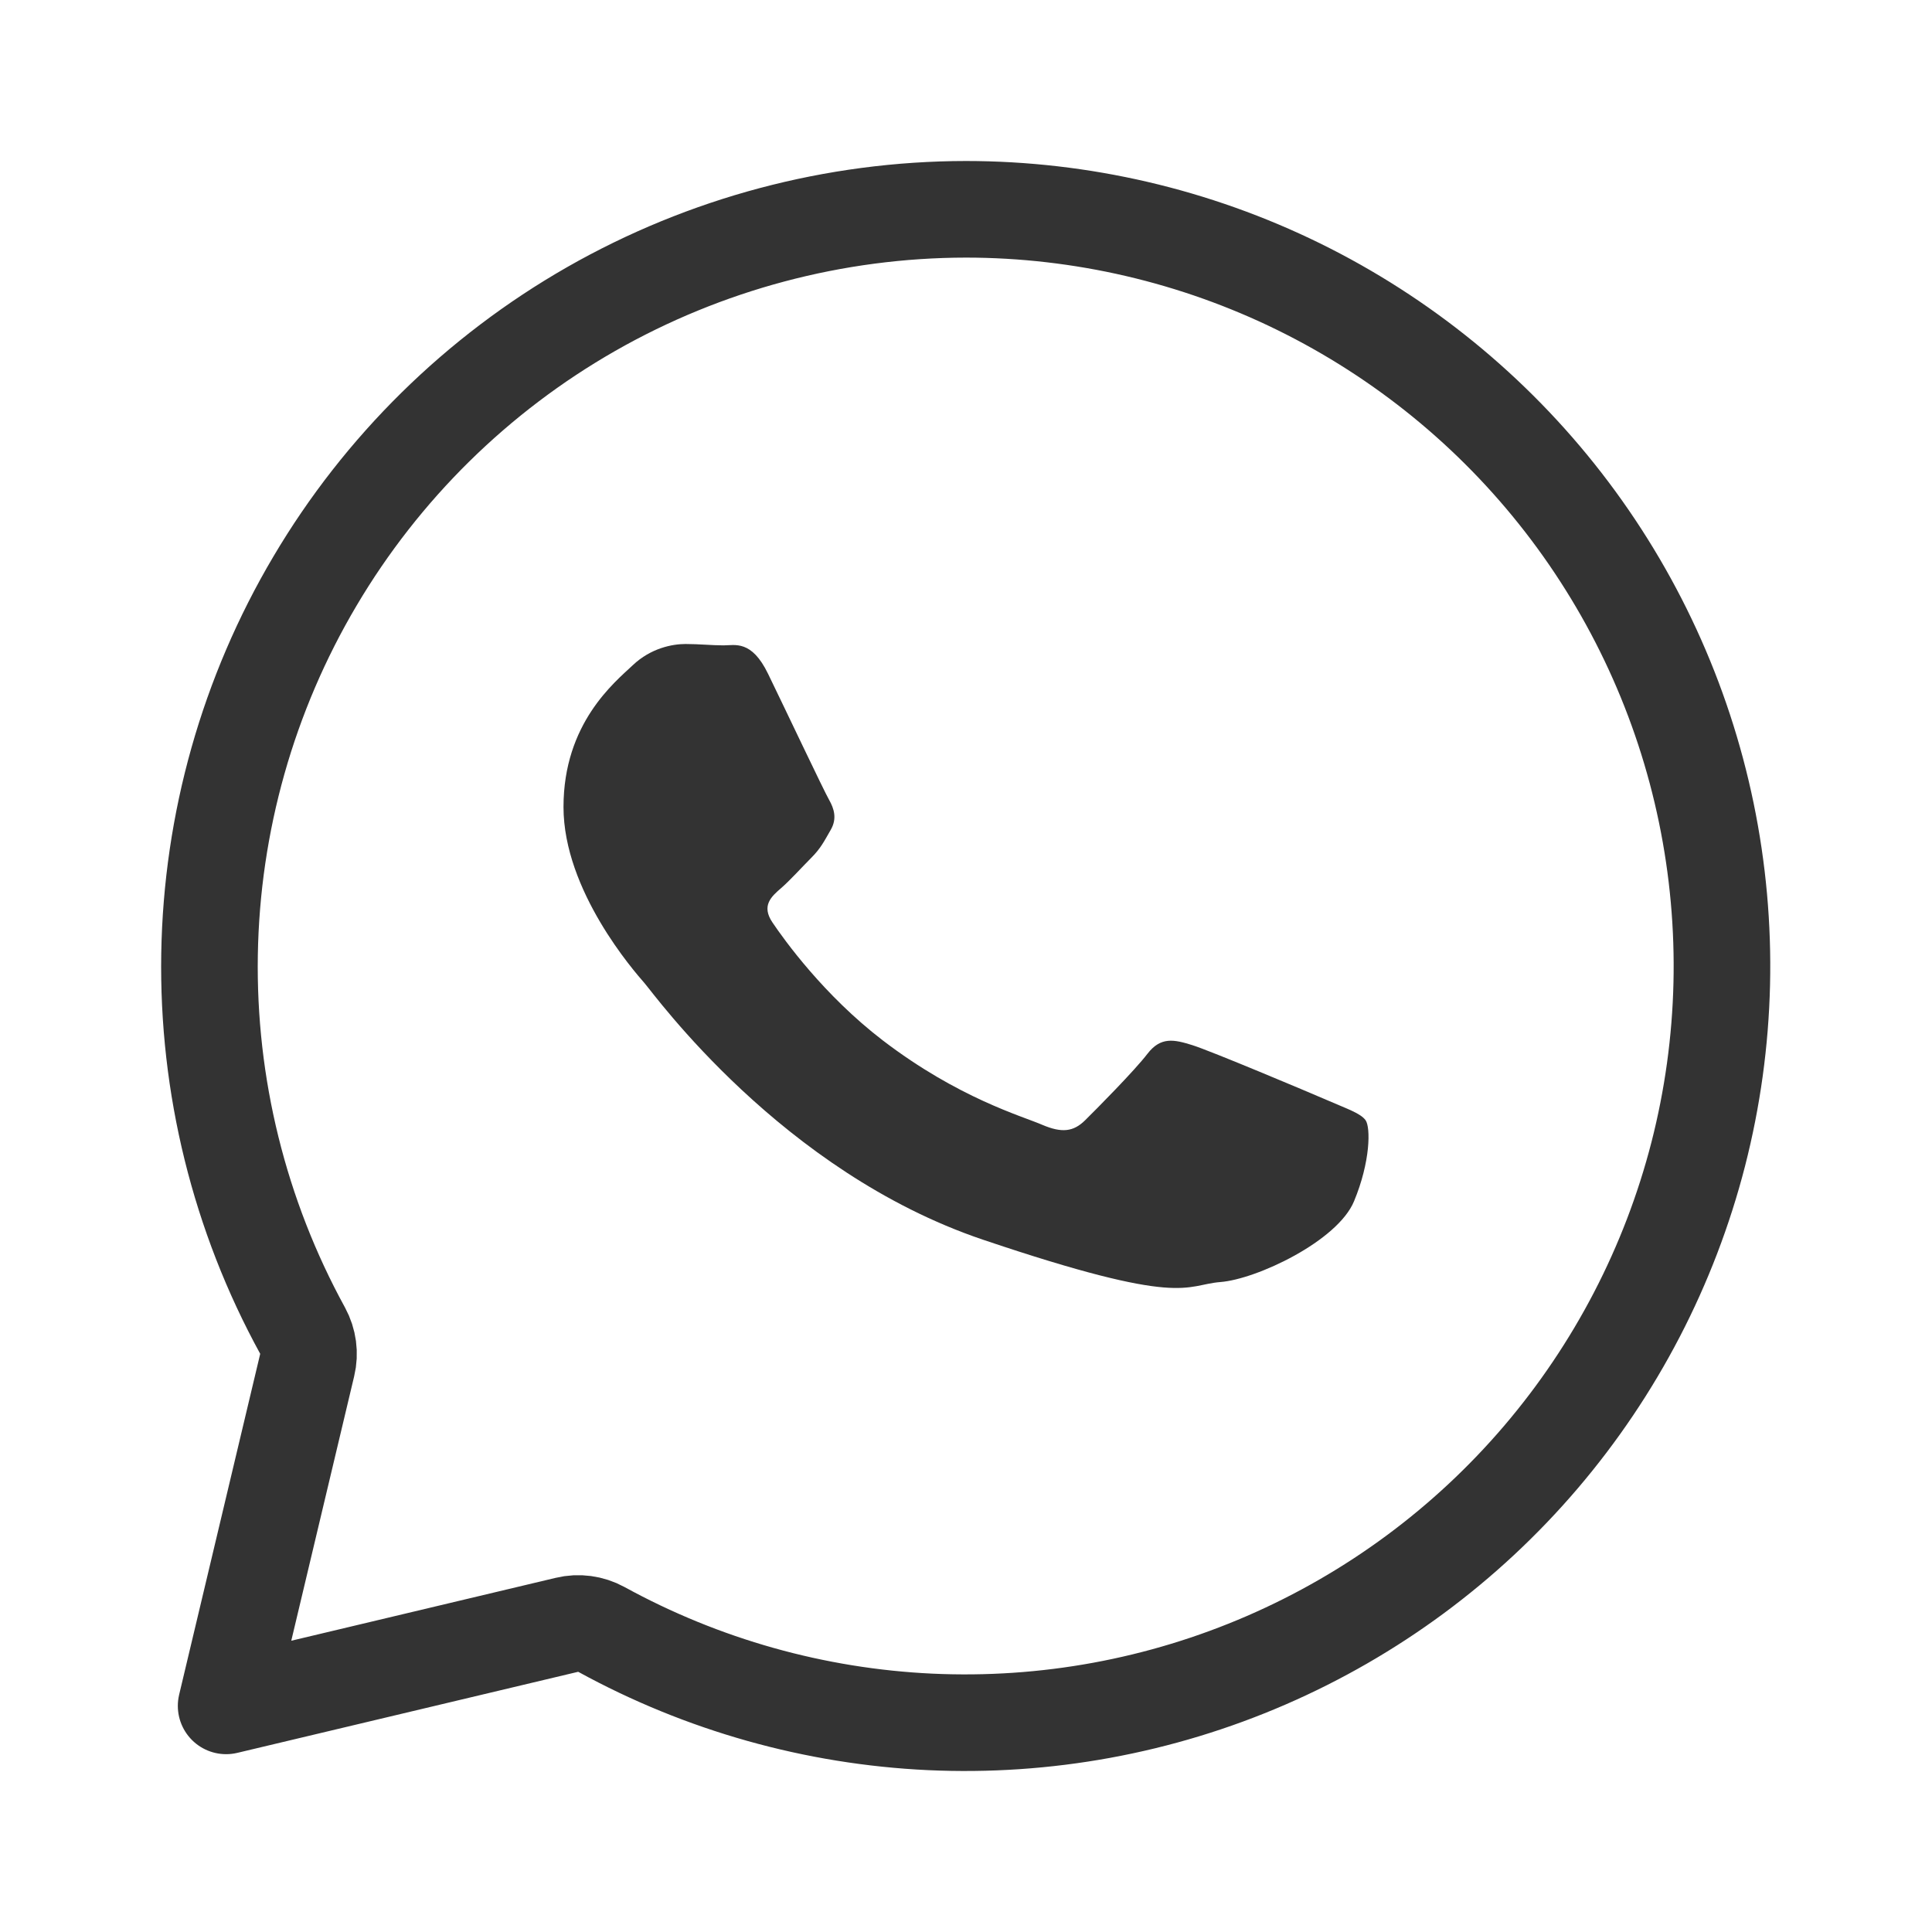 <svg width="24" height="24" viewBox="0 0 24 24" fill="none" xmlns="http://www.w3.org/2000/svg">
<path d="M3.816 16.957C3.851 16.813 3.83 16.661 3.759 16.53C2.974 15.098 2.576 13.486 2.603 11.854C2.63 10.221 3.081 8.623 3.913 7.218C4.744 5.813 5.927 4.648 7.345 3.838C8.763 3.029 10.367 2.602 12 2.6C13.433 2.601 14.846 2.93 16.132 3.561C17.418 4.193 18.543 5.109 19.421 6.242C20.299 7.375 20.906 8.693 21.196 10.096C21.486 11.499 21.452 12.95 21.096 14.338C20.739 15.726 20.07 17.013 19.14 18.103C18.21 19.193 17.043 20.055 15.728 20.625C14.413 21.195 12.986 21.456 11.555 21.39C10.123 21.323 8.726 20.93 7.47 20.241C7.34 20.17 7.187 20.149 7.043 20.184L2.809 21.191L3.816 16.957Z" stroke="#333333" stroke-width="1.2" stroke-linecap="round" stroke-linejoin="round"/>
<path d="M16.964 13.916C16.901 13.829 16.737 13.776 16.492 13.669C16.247 13.563 15.036 13.053 14.811 12.983C14.584 12.912 14.42 12.877 14.256 13.088C14.094 13.3 13.622 13.776 13.478 13.918C13.334 14.059 13.191 14.077 12.945 13.972C12.699 13.865 11.906 13.643 10.966 12.924C10.234 12.363 9.74 11.673 9.597 11.461C9.453 11.25 9.583 11.136 9.705 11.031C9.815 10.935 9.951 10.784 10.074 10.66C10.197 10.537 10.238 10.45 10.32 10.308C10.401 10.167 10.36 10.044 10.3 9.937C10.238 9.831 9.747 8.793 9.541 8.37C9.336 7.947 9.131 8.017 8.987 8.017C8.844 8.017 8.68 8 8.516 8C8.352 8 8.085 8.051 7.861 8.263C7.636 8.475 7 8.985 7 10.025C7 11.066 7.881 12.069 8.004 12.21C8.128 12.35 9.707 14.553 12.208 15.399C14.71 16.244 14.71 15.962 15.16 15.926C15.612 15.891 16.616 15.416 16.82 14.923C17.026 14.428 17.026 14.004 16.964 13.916Z" fill="#333333"/>
</svg>
